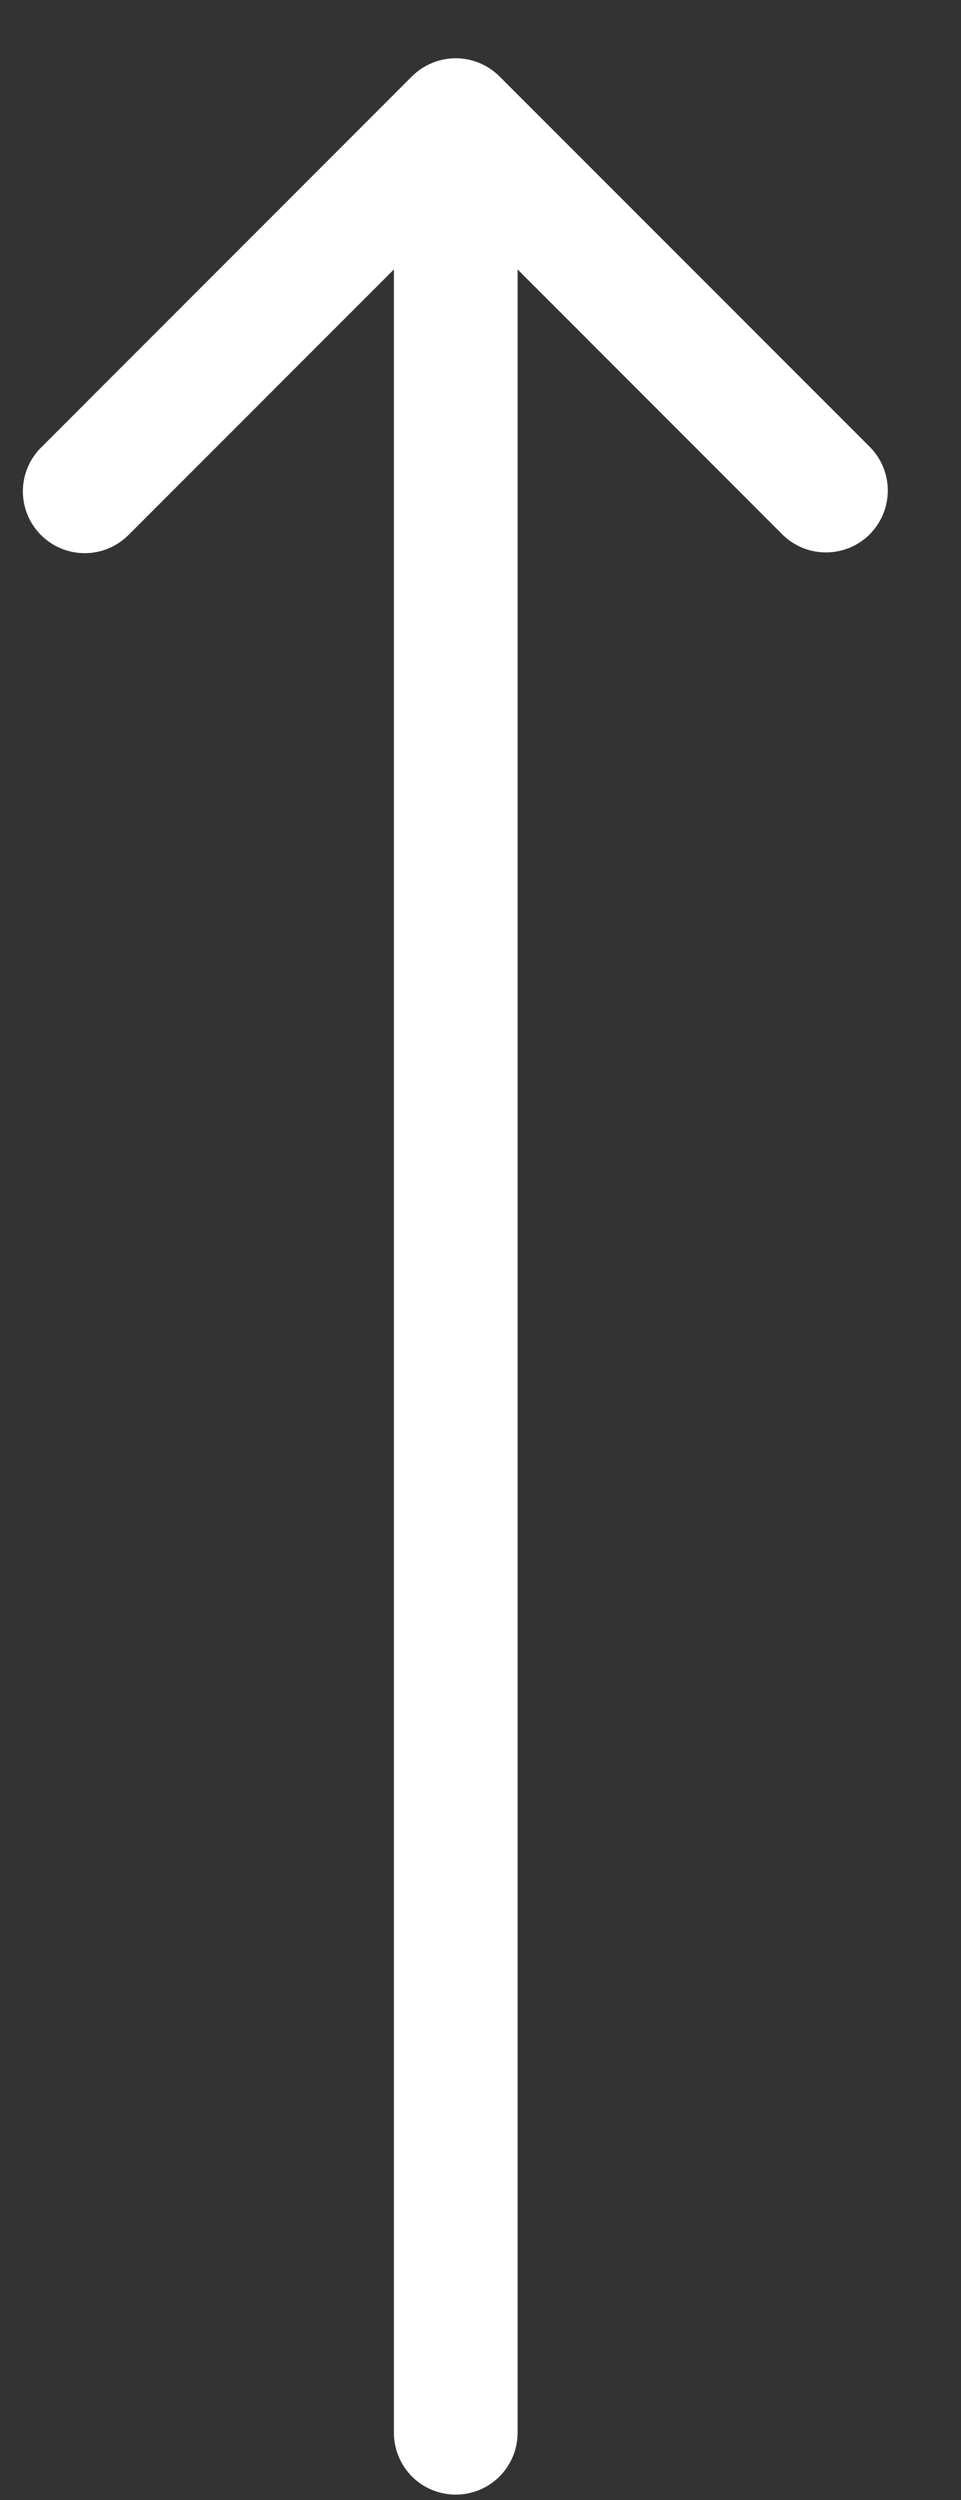 <svg width="10" height="26" viewBox="0 0 10 26" fill="none" xmlns="http://www.w3.org/2000/svg">
<rect x="0" y="0" width="10" height="26" fill="#333333" stroke="none"/>
<path d="M0.427 5.565C0.306 5.444 0.238 5.28 0.238 5.11C0.238 4.939 0.306 4.775 0.427 4.655L4.287 0.794C4.408 0.674 4.572 0.606 4.742 0.606C4.913 0.606 5.076 0.674 5.197 0.794L9.058 4.655C9.175 4.776 9.24 4.939 9.238 5.107C9.237 5.276 9.169 5.437 9.05 5.557C8.931 5.676 8.769 5.744 8.6 5.745C8.432 5.747 8.269 5.682 8.148 5.565L5.386 2.802L5.386 25.301C5.386 25.472 5.318 25.635 5.197 25.756C5.076 25.877 4.913 25.944 4.742 25.944C4.572 25.944 4.408 25.877 4.287 25.756C4.167 25.635 4.099 25.472 4.099 25.301L4.099 2.802L1.336 5.565C1.216 5.685 1.052 5.753 0.882 5.753C0.711 5.753 0.547 5.685 0.427 5.565Z" fill="white"/>
</svg>
